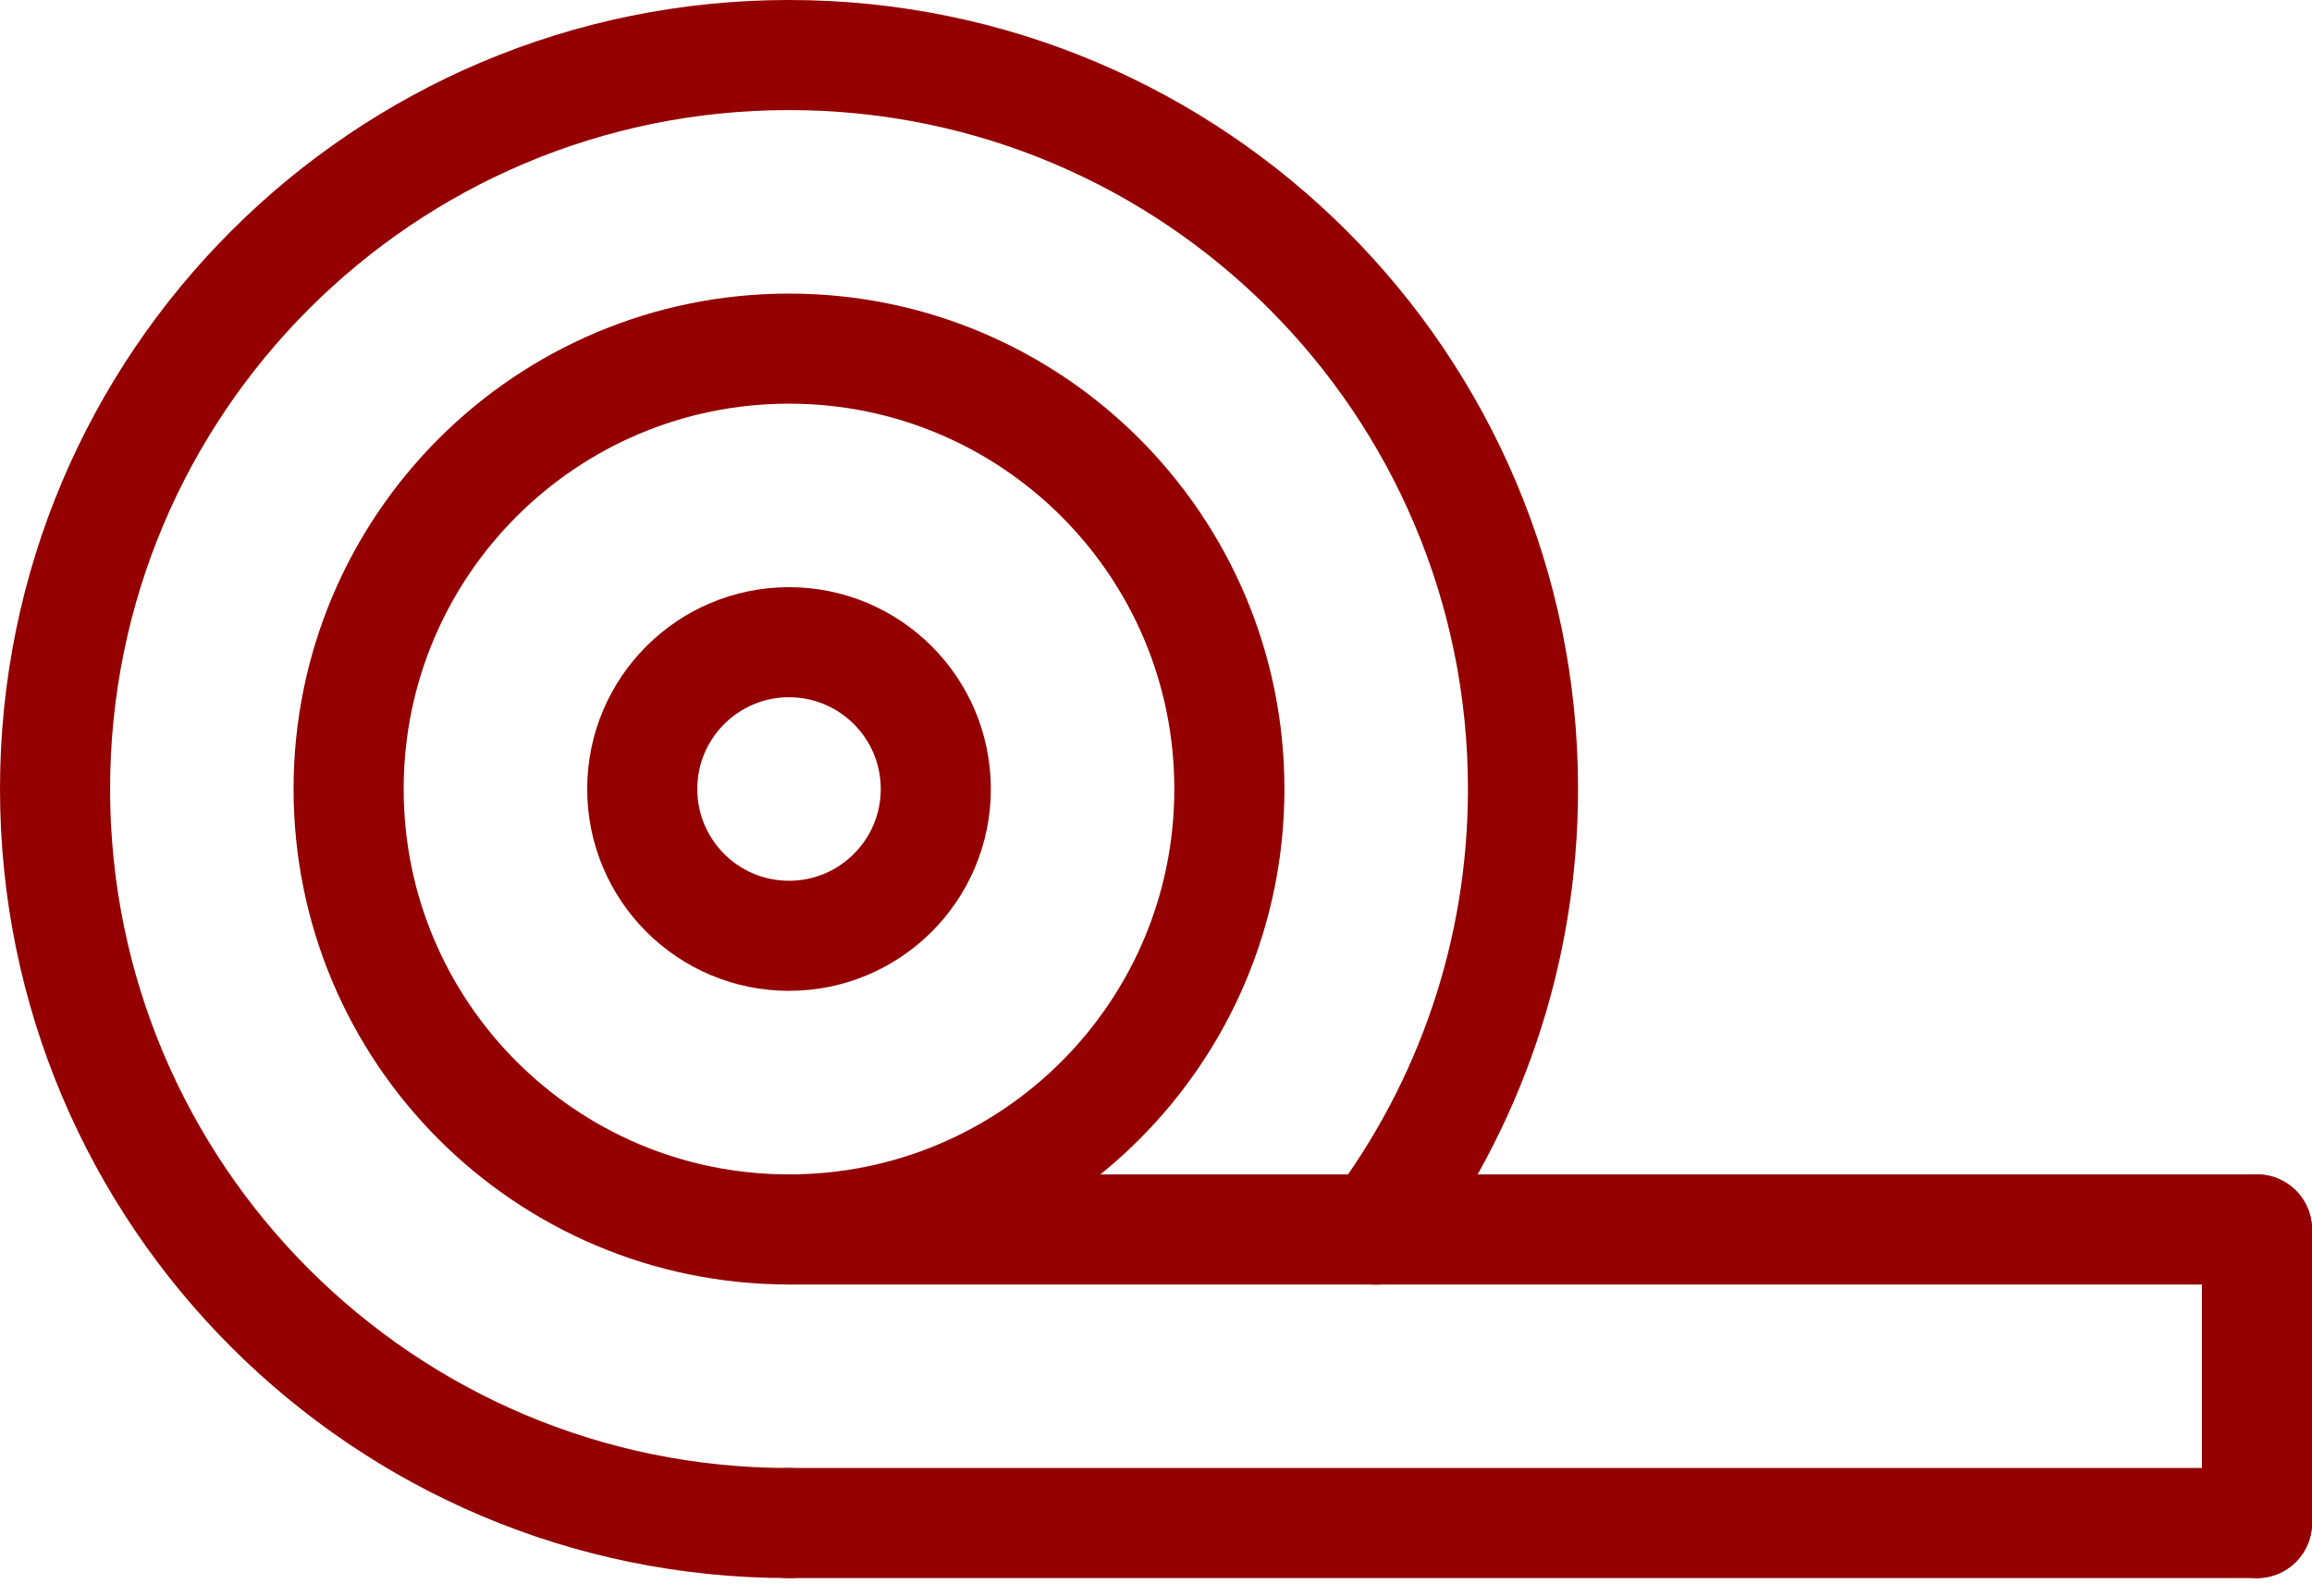 <?xml version="1.0" encoding="UTF-8"?>
<svg xmlns="http://www.w3.org/2000/svg" width="42" height="29" viewBox="0 0 42 29" fill="none">
  <path d="M14.333 17.002C15.806 17.002 17 15.808 17 14.335C17 12.862 15.806 11.668 14.333 11.668C12.861 11.668 11.667 12.862 11.667 14.335C11.667 15.808 12.861 17.002 14.333 17.002Z" stroke="#940000" stroke-width="2" stroke-linecap="round" stroke-linejoin="round"></path>
  <path d="M14.333 22.337C18.752 22.337 22.333 18.754 22.333 14.335C22.333 9.916 18.752 6.334 14.333 6.334C9.915 6.334 6.333 9.916 6.333 14.335C6.333 18.754 9.915 22.337 14.333 22.337Z" stroke="#940000" stroke-width="2" stroke-linecap="round" stroke-linejoin="round"></path>
  <path d="M14.333 27.671C6.969 27.671 1 21.701 1 14.335C1 6.97 6.969 1 14.333 1C21.698 1 27.667 6.97 27.667 14.335C27.667 17.339 26.674 20.11 24.998 22.34" stroke="#940000" stroke-width="2" stroke-linecap="round" stroke-linejoin="round"></path>
  <path d="M14.333 27.671H41" stroke="#940000" stroke-width="2" stroke-linecap="round" stroke-linejoin="round"></path>
  <path d="M14.333 22.337H41" stroke="#940000" stroke-width="2" stroke-linecap="round" stroke-linejoin="round"></path>
  <path d="M41 27.671V22.337" stroke="#940000" stroke-width="2" stroke-linecap="round" stroke-linejoin="round"></path>
</svg>
